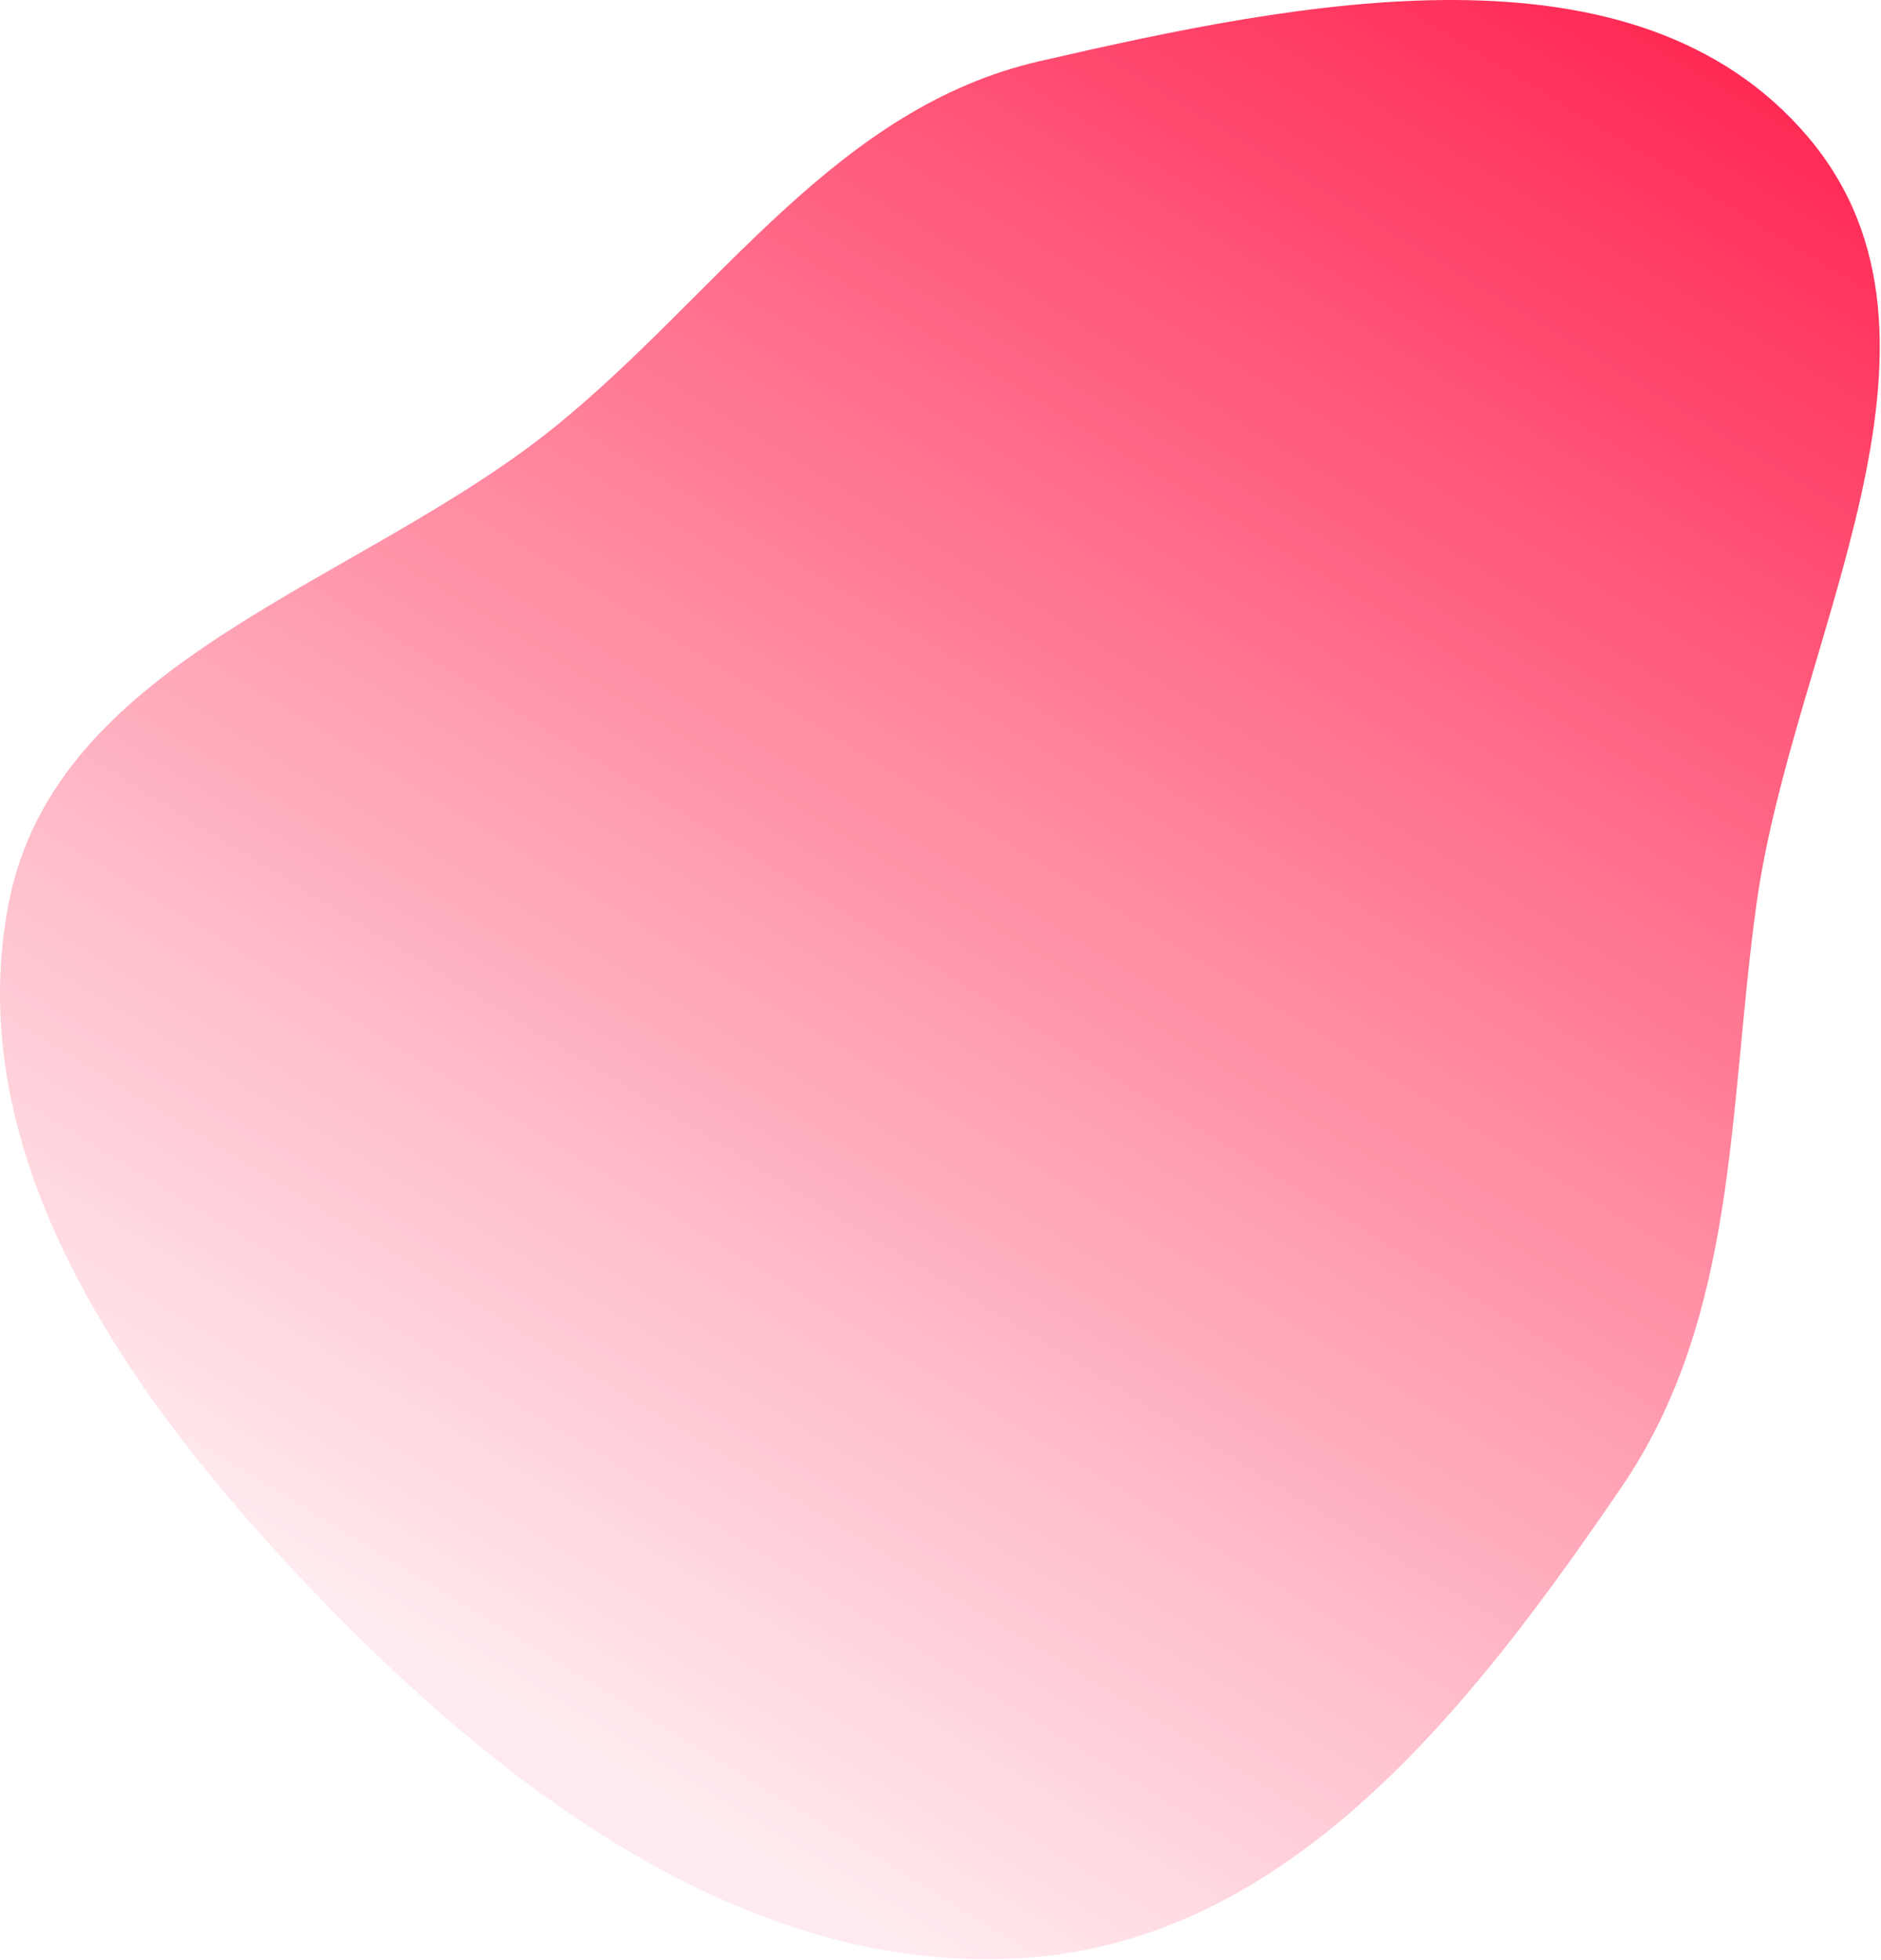 <?xml version="1.0" encoding="UTF-8"?> <svg xmlns="http://www.w3.org/2000/svg" width="617" height="643" viewBox="0 0 617 643" fill="none"> <path fill-rule="evenodd" clip-rule="evenodd" d="M340.923 20.091C426.45 0.419 536.148 -22.046 592.973 44.833C649.653 111.541 588.067 210.168 576.106 296.883C566.825 364.165 570.128 431.711 531.866 487.827C483.981 558.054 425.529 633.643 340.923 641.803C251.972 650.383 171.779 592.4 109.215 528.592C47.349 465.496 -13.752 383.699 2.725 296.883C18.212 215.287 118.867 191.702 183.139 139.1C236.136 95.725 274.182 35.443 340.923 20.091Z" fill="url(#paint0_linear_24_5)"></path> <defs> <linearGradient id="paint0_linear_24_5" x1="731" y1="-48.5" x2="308.297" y2="642.65" gradientUnits="userSpaceOnUse"> <stop stop-color="#FF0033"></stop> <stop offset="1" stop-color="#FF0033" stop-opacity="0.08"></stop> </linearGradient> </defs> </svg> 